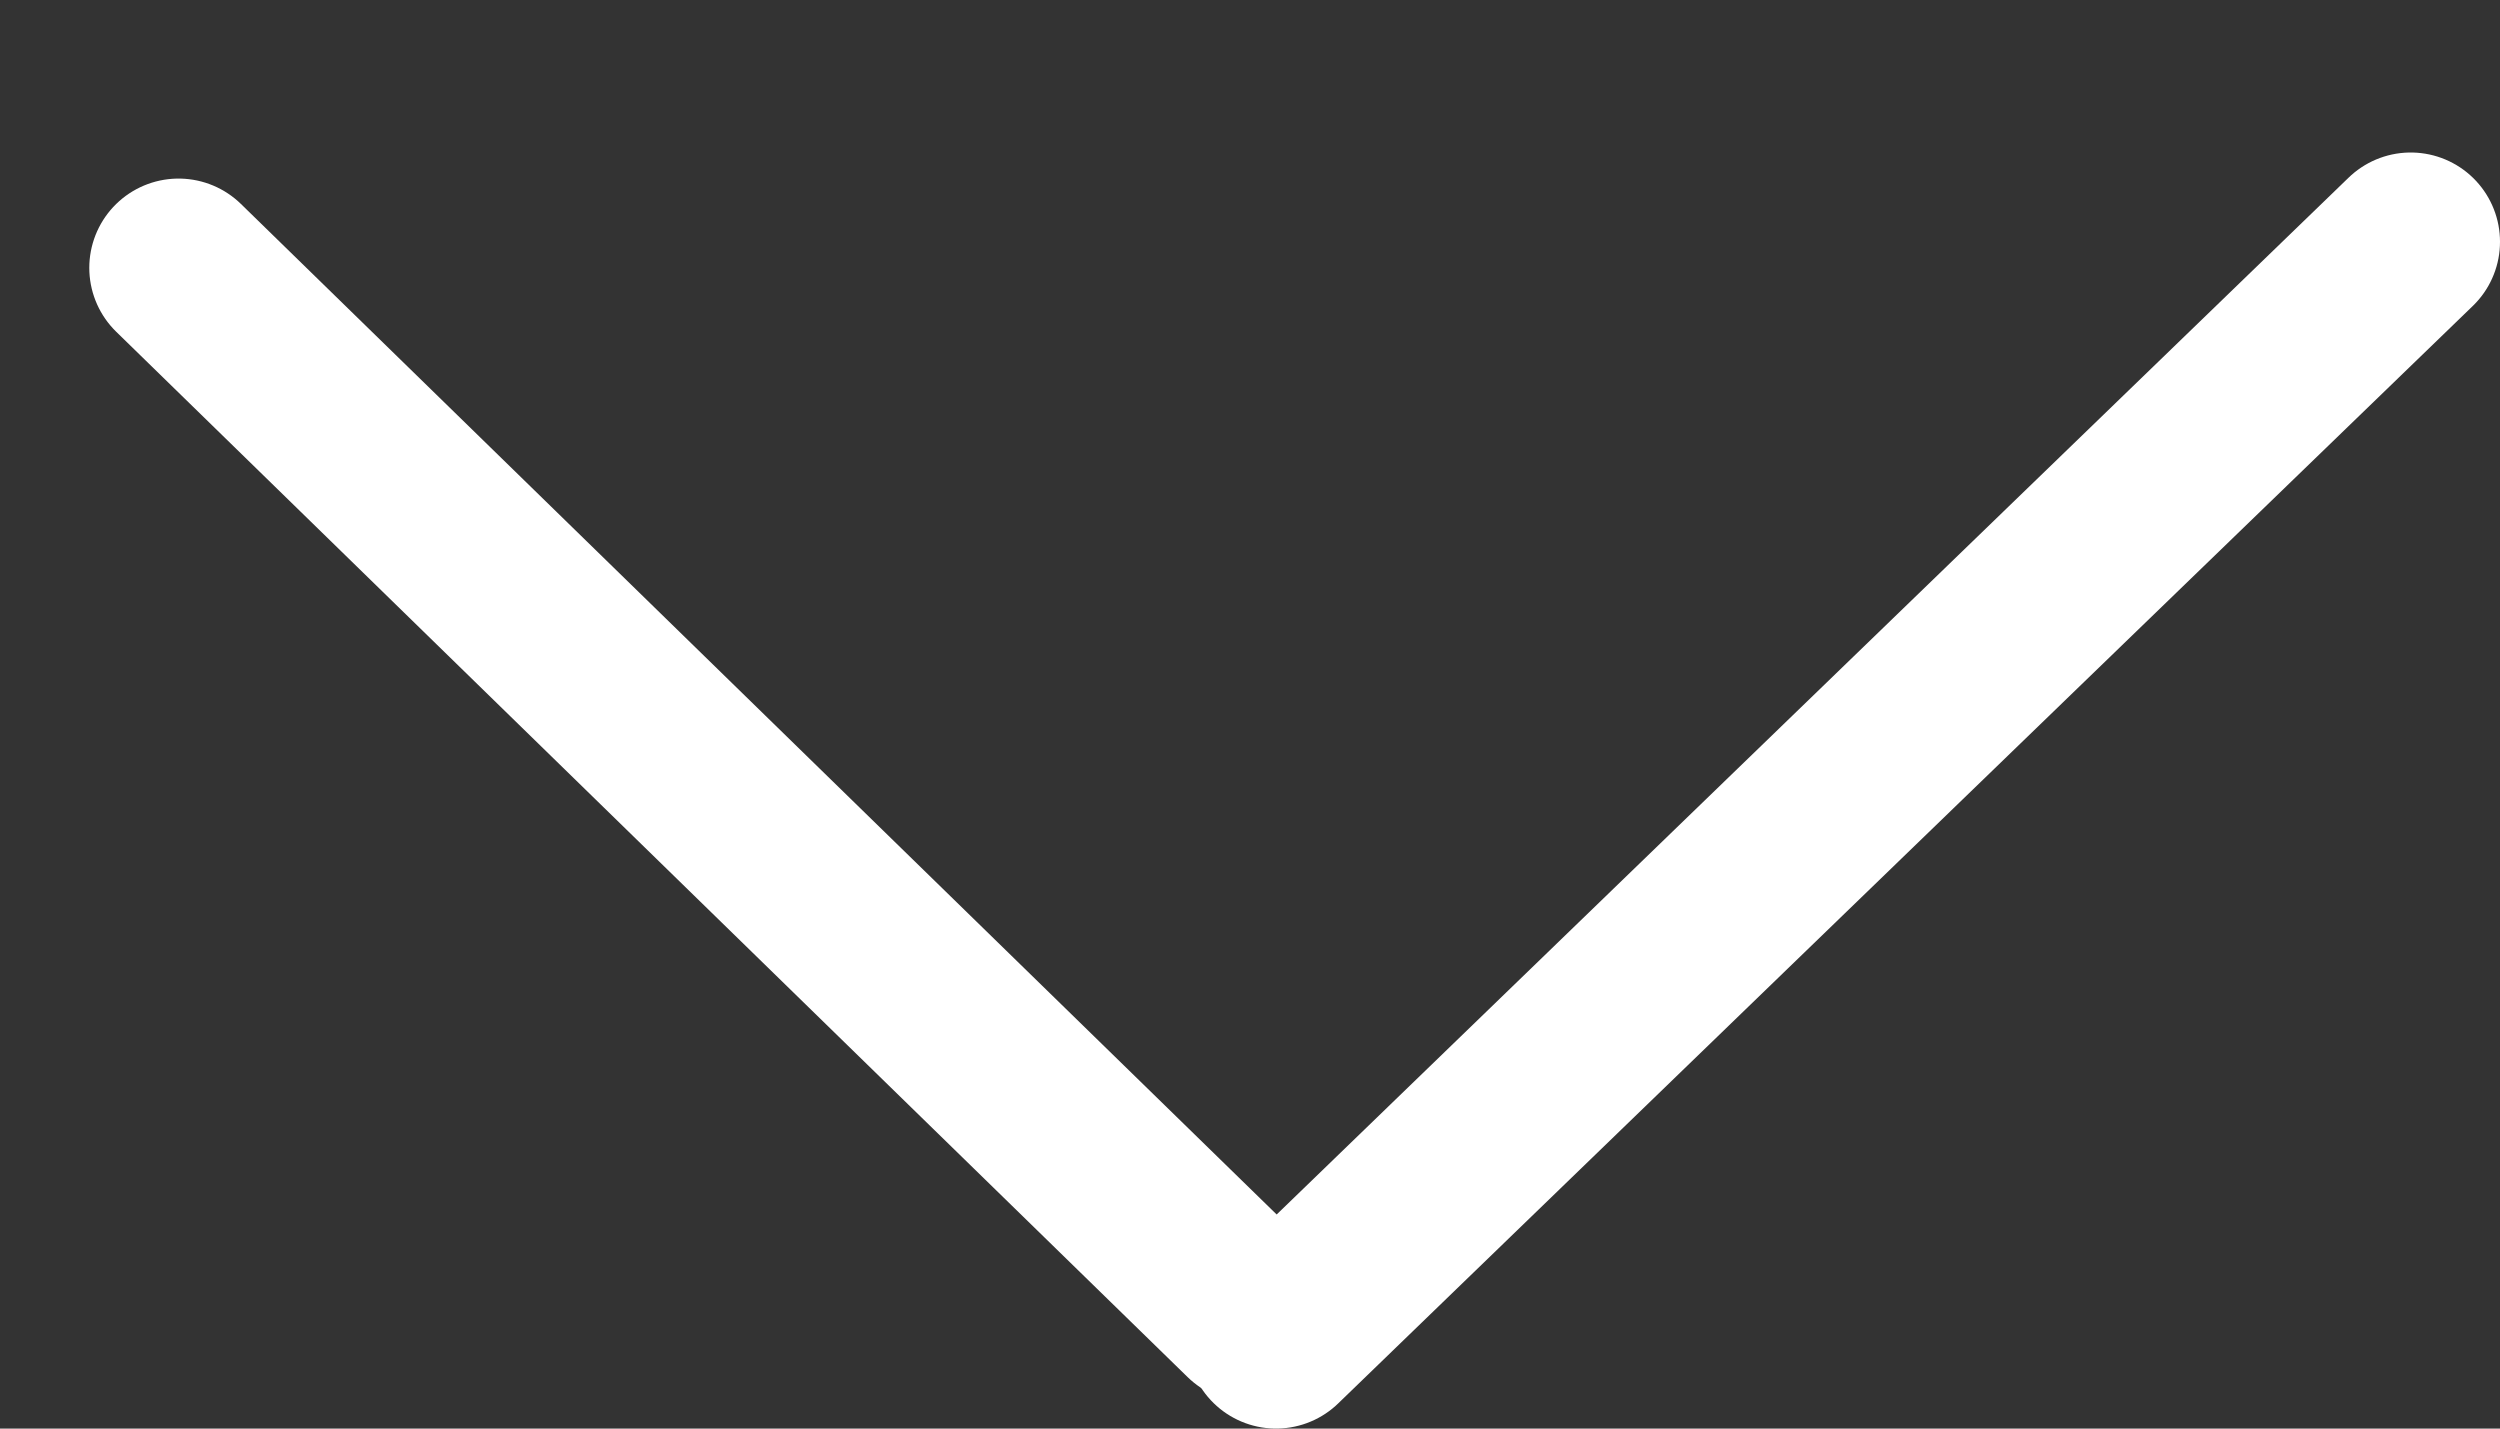 <?xml version="1.0" encoding="UTF-8"?> <svg xmlns="http://www.w3.org/2000/svg" width="14" height="8" viewBox="0 0 14 8" fill="none"><rect x="0" y="0" width="14" height="8" fill="#333333" stroke="none"/><path d="M1 1.5L7 7.354" stroke="white" stroke-linecap="round"></path><path d="M13.5 1.354L7.146 7.5" stroke="white" stroke-linecap="round"></path></svg> 